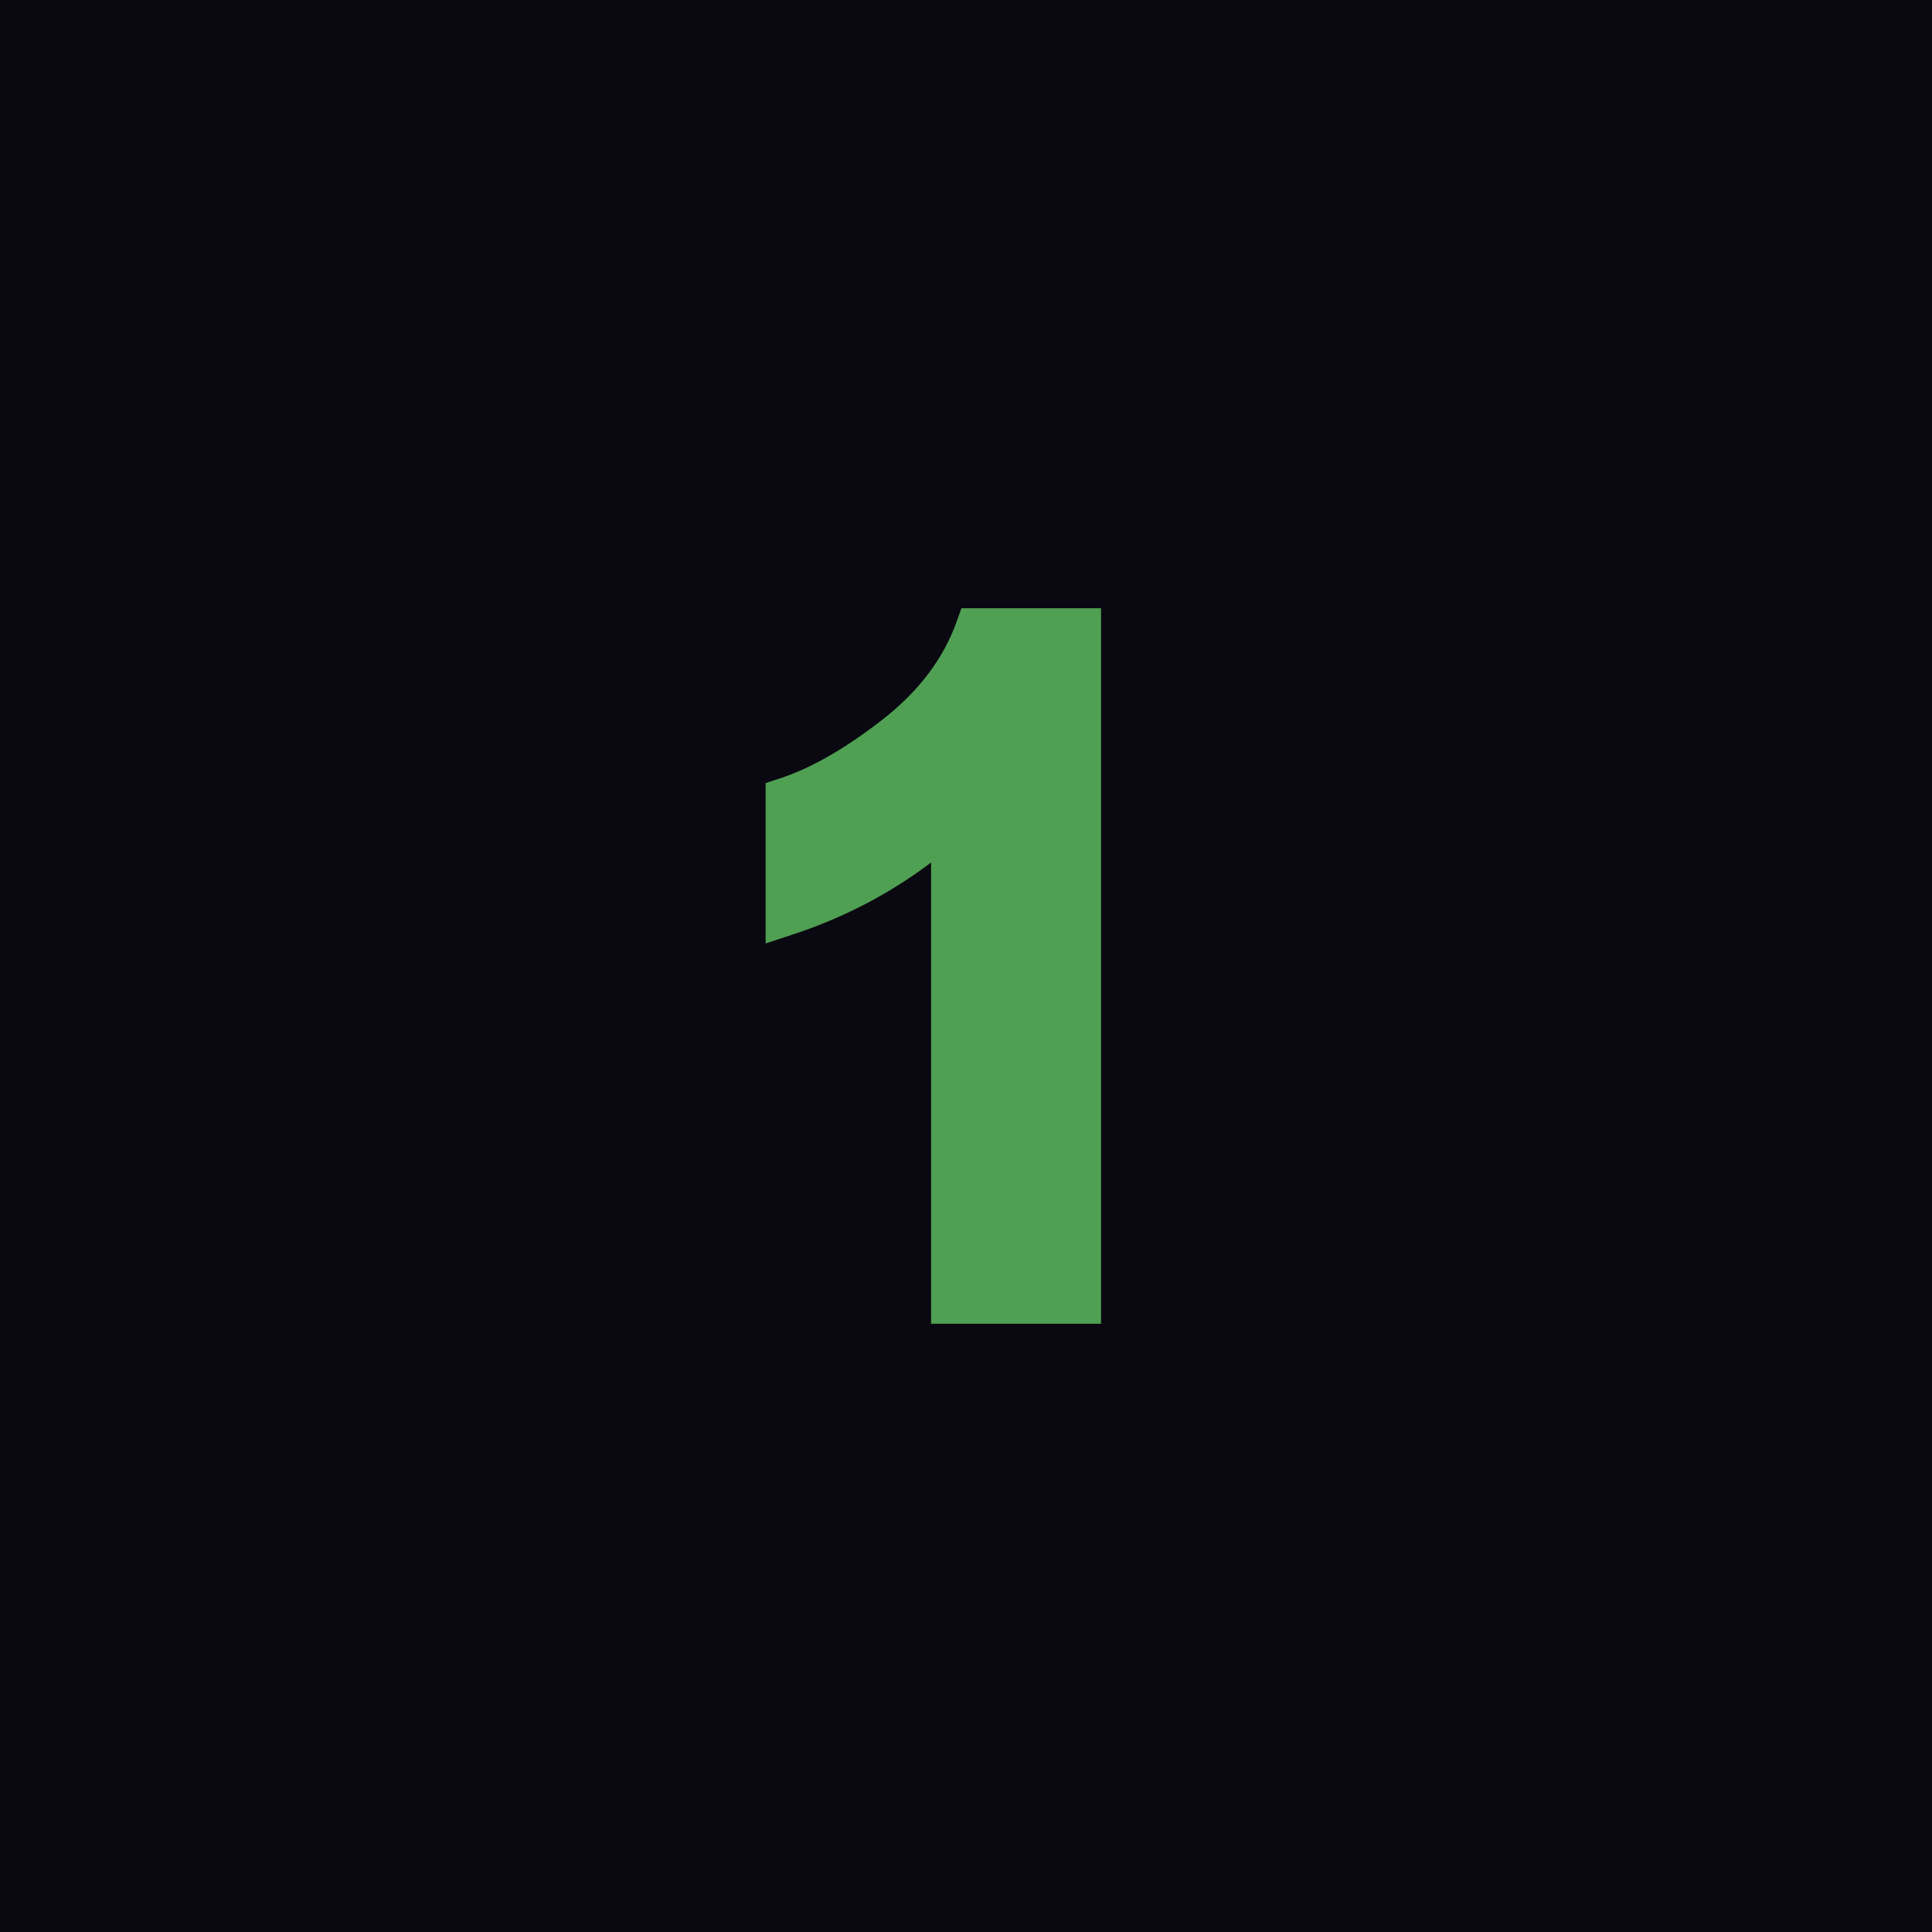 <svg width="180" height="180" viewBox="0 0 180 180" fill="none" xmlns="http://www.w3.org/2000/svg">
<rect width="180" height="180" fill="#0A0911"/>
<path d="M102.583 123.333V56.667H89.575L89.112 57.96C87.885 61.384 85.57 64.437 82.232 67.035C78.778 69.728 75.564 71.573 72.68 72.517L71.333 72.957V87.901L73.899 87.053C78.637 85.489 82.941 83.242 86.747 80.354V123.333H102.583Z" fill="#4FA053"/>
</svg>
